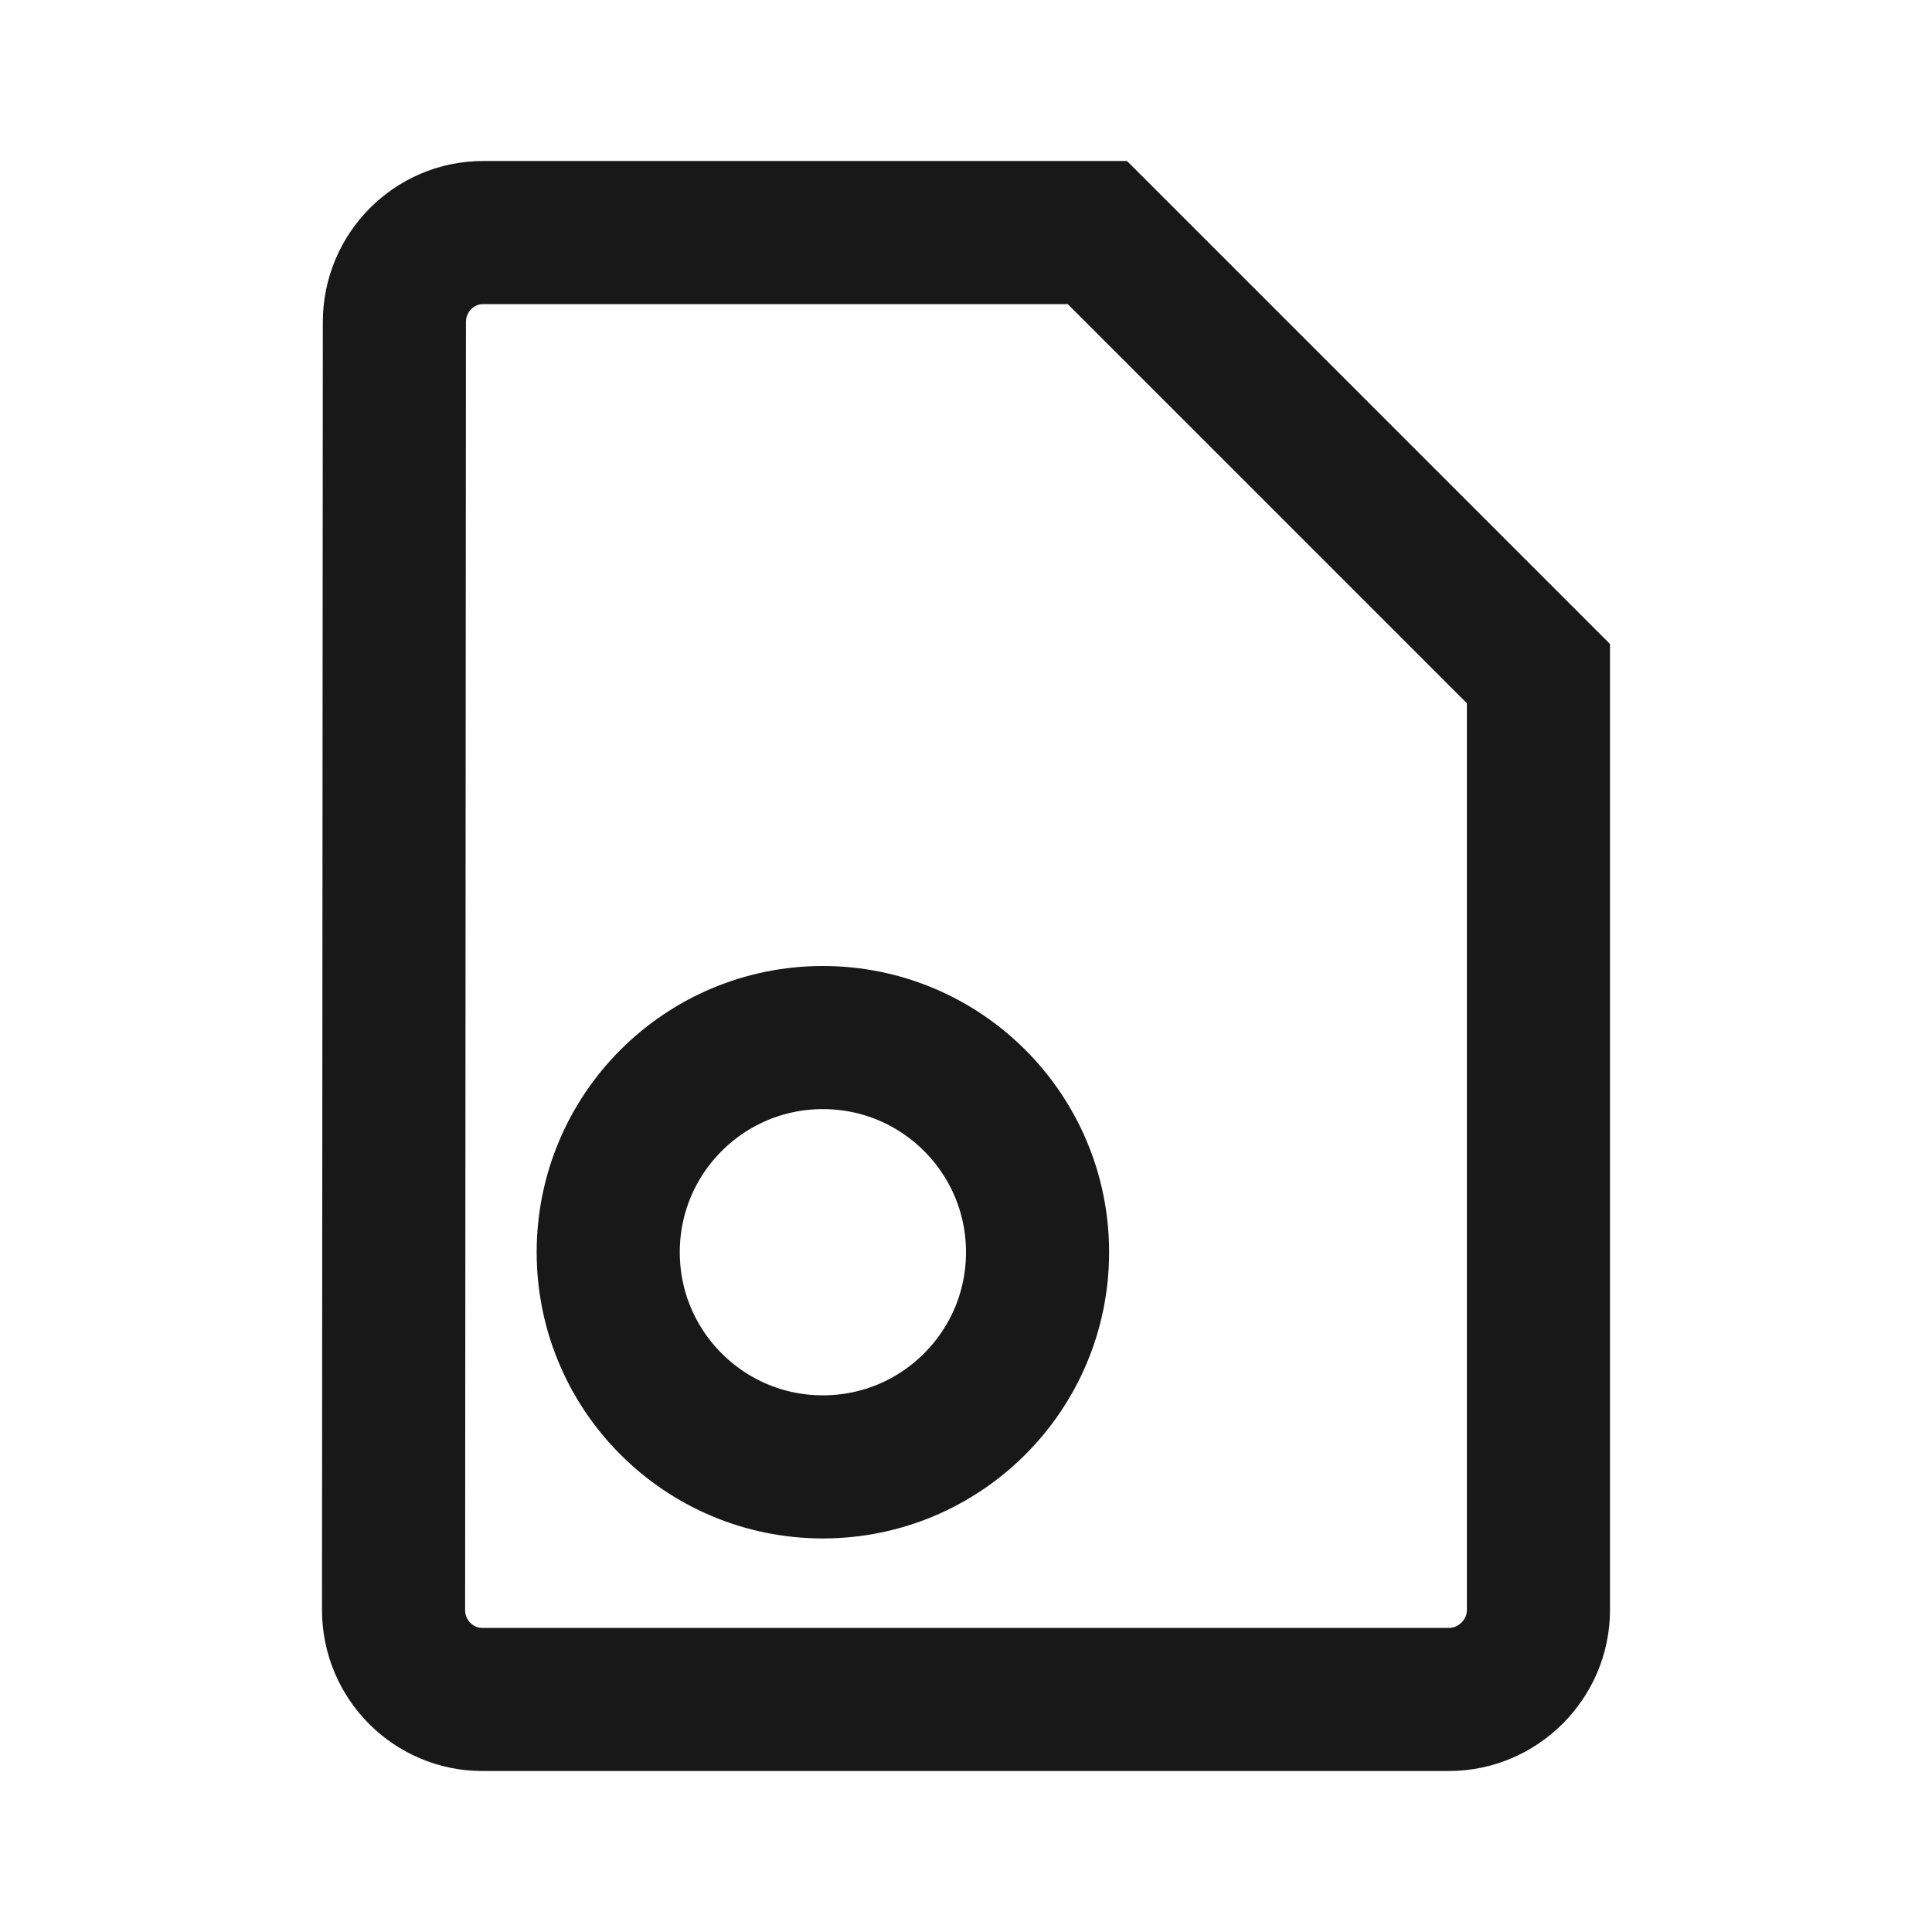 <svg width="54" height="54" viewBox="0 0 54 54" fill="none" xmlns="http://www.w3.org/2000/svg">
<path d="M11.023 9.001V9C11.023 7.617 12.143 6.5 13.5 6.5H30.672L43 18.828V45C43 46.37 41.87 47.5 40.5 47.5H13.477C12.12 47.5 11 46.384 11 45.001C11 45 11 45 11 45L11.023 9.001Z" stroke="#181818" stroke-width="4"/>
<circle cx="23" cy="35" r="6" stroke="#181818" stroke-width="4"/>
</svg>
